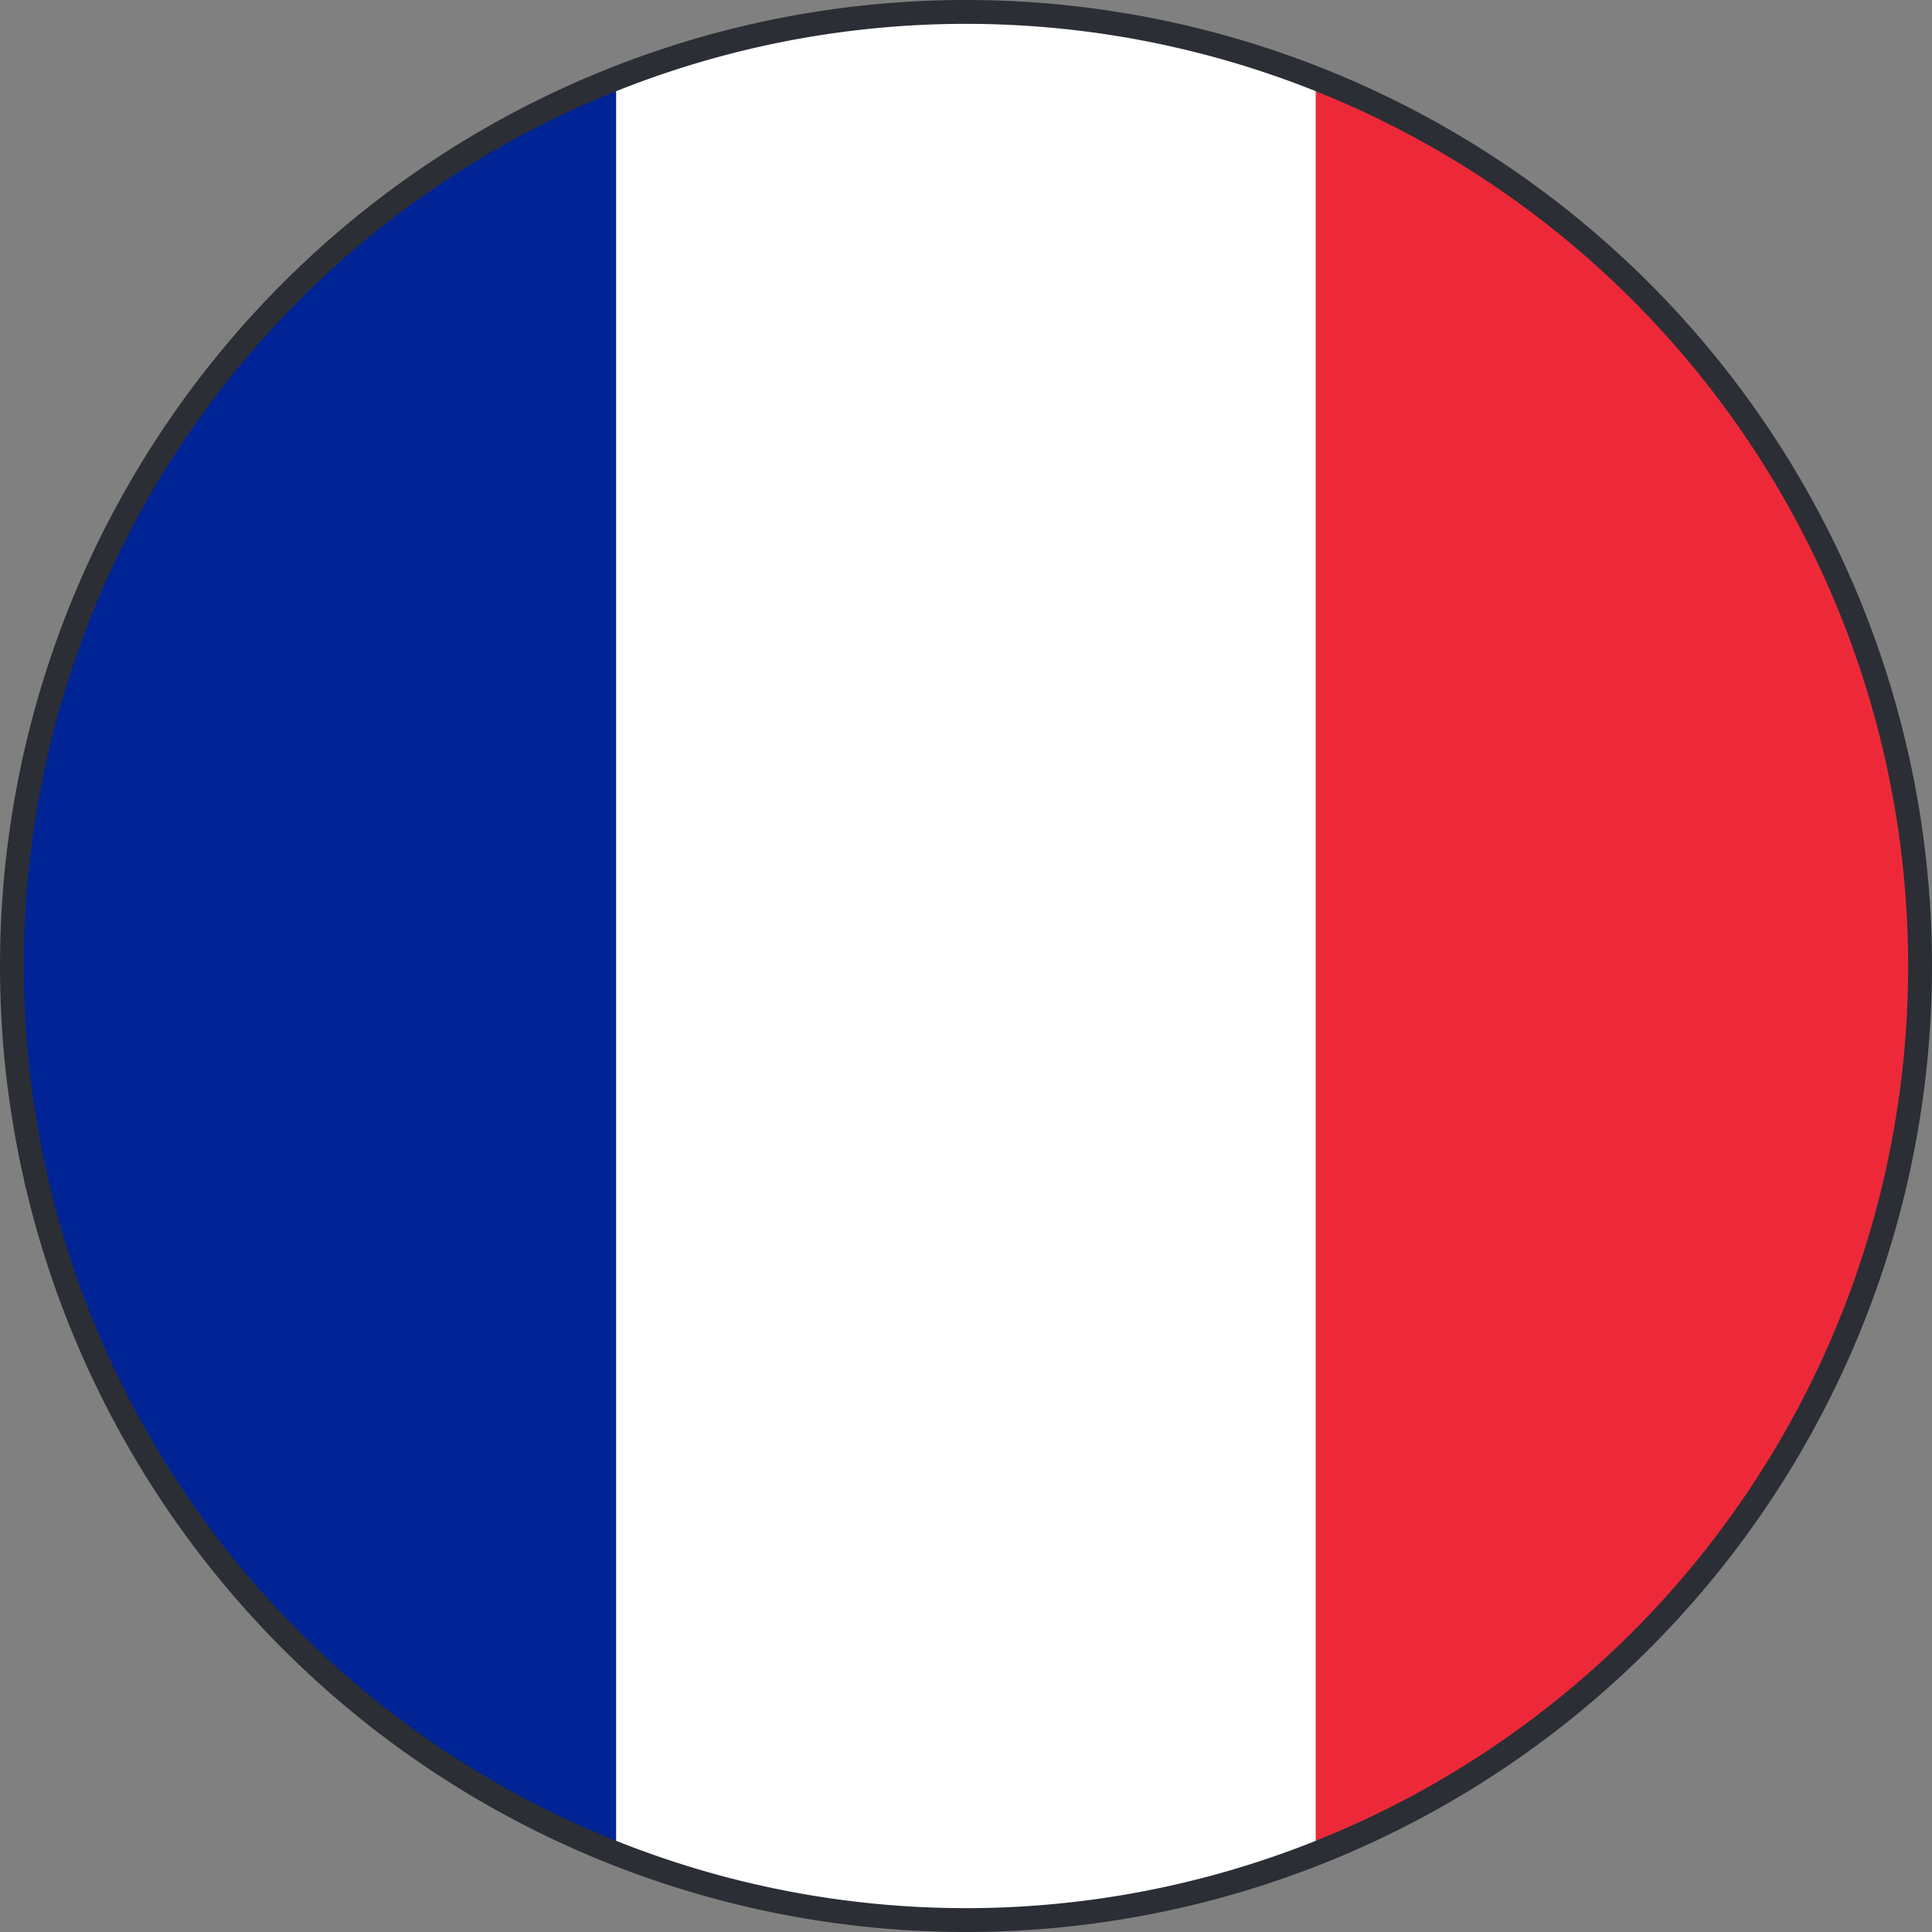 <svg xmlns="http://www.w3.org/2000/svg" xmlns:xlink="http://www.w3.org/1999/xlink" width="40.5" height="40.5" viewBox="0 0 40.5 40.5">
  <rect x="0" y="0" width="40.5" height="40.5" fill="#808080" stroke="none"/>
  <defs>
    <clipPath id="clip-path">
      <path id="Path_9807" data-name="Path 9807" d="M2.834,22.834a20,20,0,1,0,20-20,20,20,0,0,0-20,20" transform="translate(-2.834 -2.834)" fill="none"/>
    </clipPath>
  </defs>
  <g id="Group_8306" data-name="Group 8306" transform="translate(-1022.75 -402.75)">
    <g id="Group_8304" data-name="Group 8304" transform="translate(1020.166 400.166)">
      <g id="Group_8303" data-name="Group 8303" transform="translate(2.834 2.834)" clip-path="url(#clip-path)">
        <rect id="Rectangle_4841" data-name="Rectangle 4841" width="14.666" height="43.999" transform="translate(-2 -1.999)" fill="#002395"/>
        <rect id="Rectangle_4842" data-name="Rectangle 4842" width="14.667" height="43.999" transform="translate(12.667 -1.999)" fill="#fff"/>
        <rect id="Rectangle_4843" data-name="Rectangle 4843" width="14.666" height="43.999" transform="translate(27.333 -1.999)" fill="#ed2939"/>
      </g>
    </g>
    <g id="Group_8305" data-name="Group 8305" transform="translate(1023 403)">
      <path id="Path_9127" data-name="Path 9127" d="M14.416,28.831a20,20,0,1,0-20-20A20,20,0,0,0,14.416,28.831Z" transform="translate(5.584 11.169)" fill="none" stroke="#2b2e34" stroke-width="0.5"/>
    </g>
  </g>
</svg>
